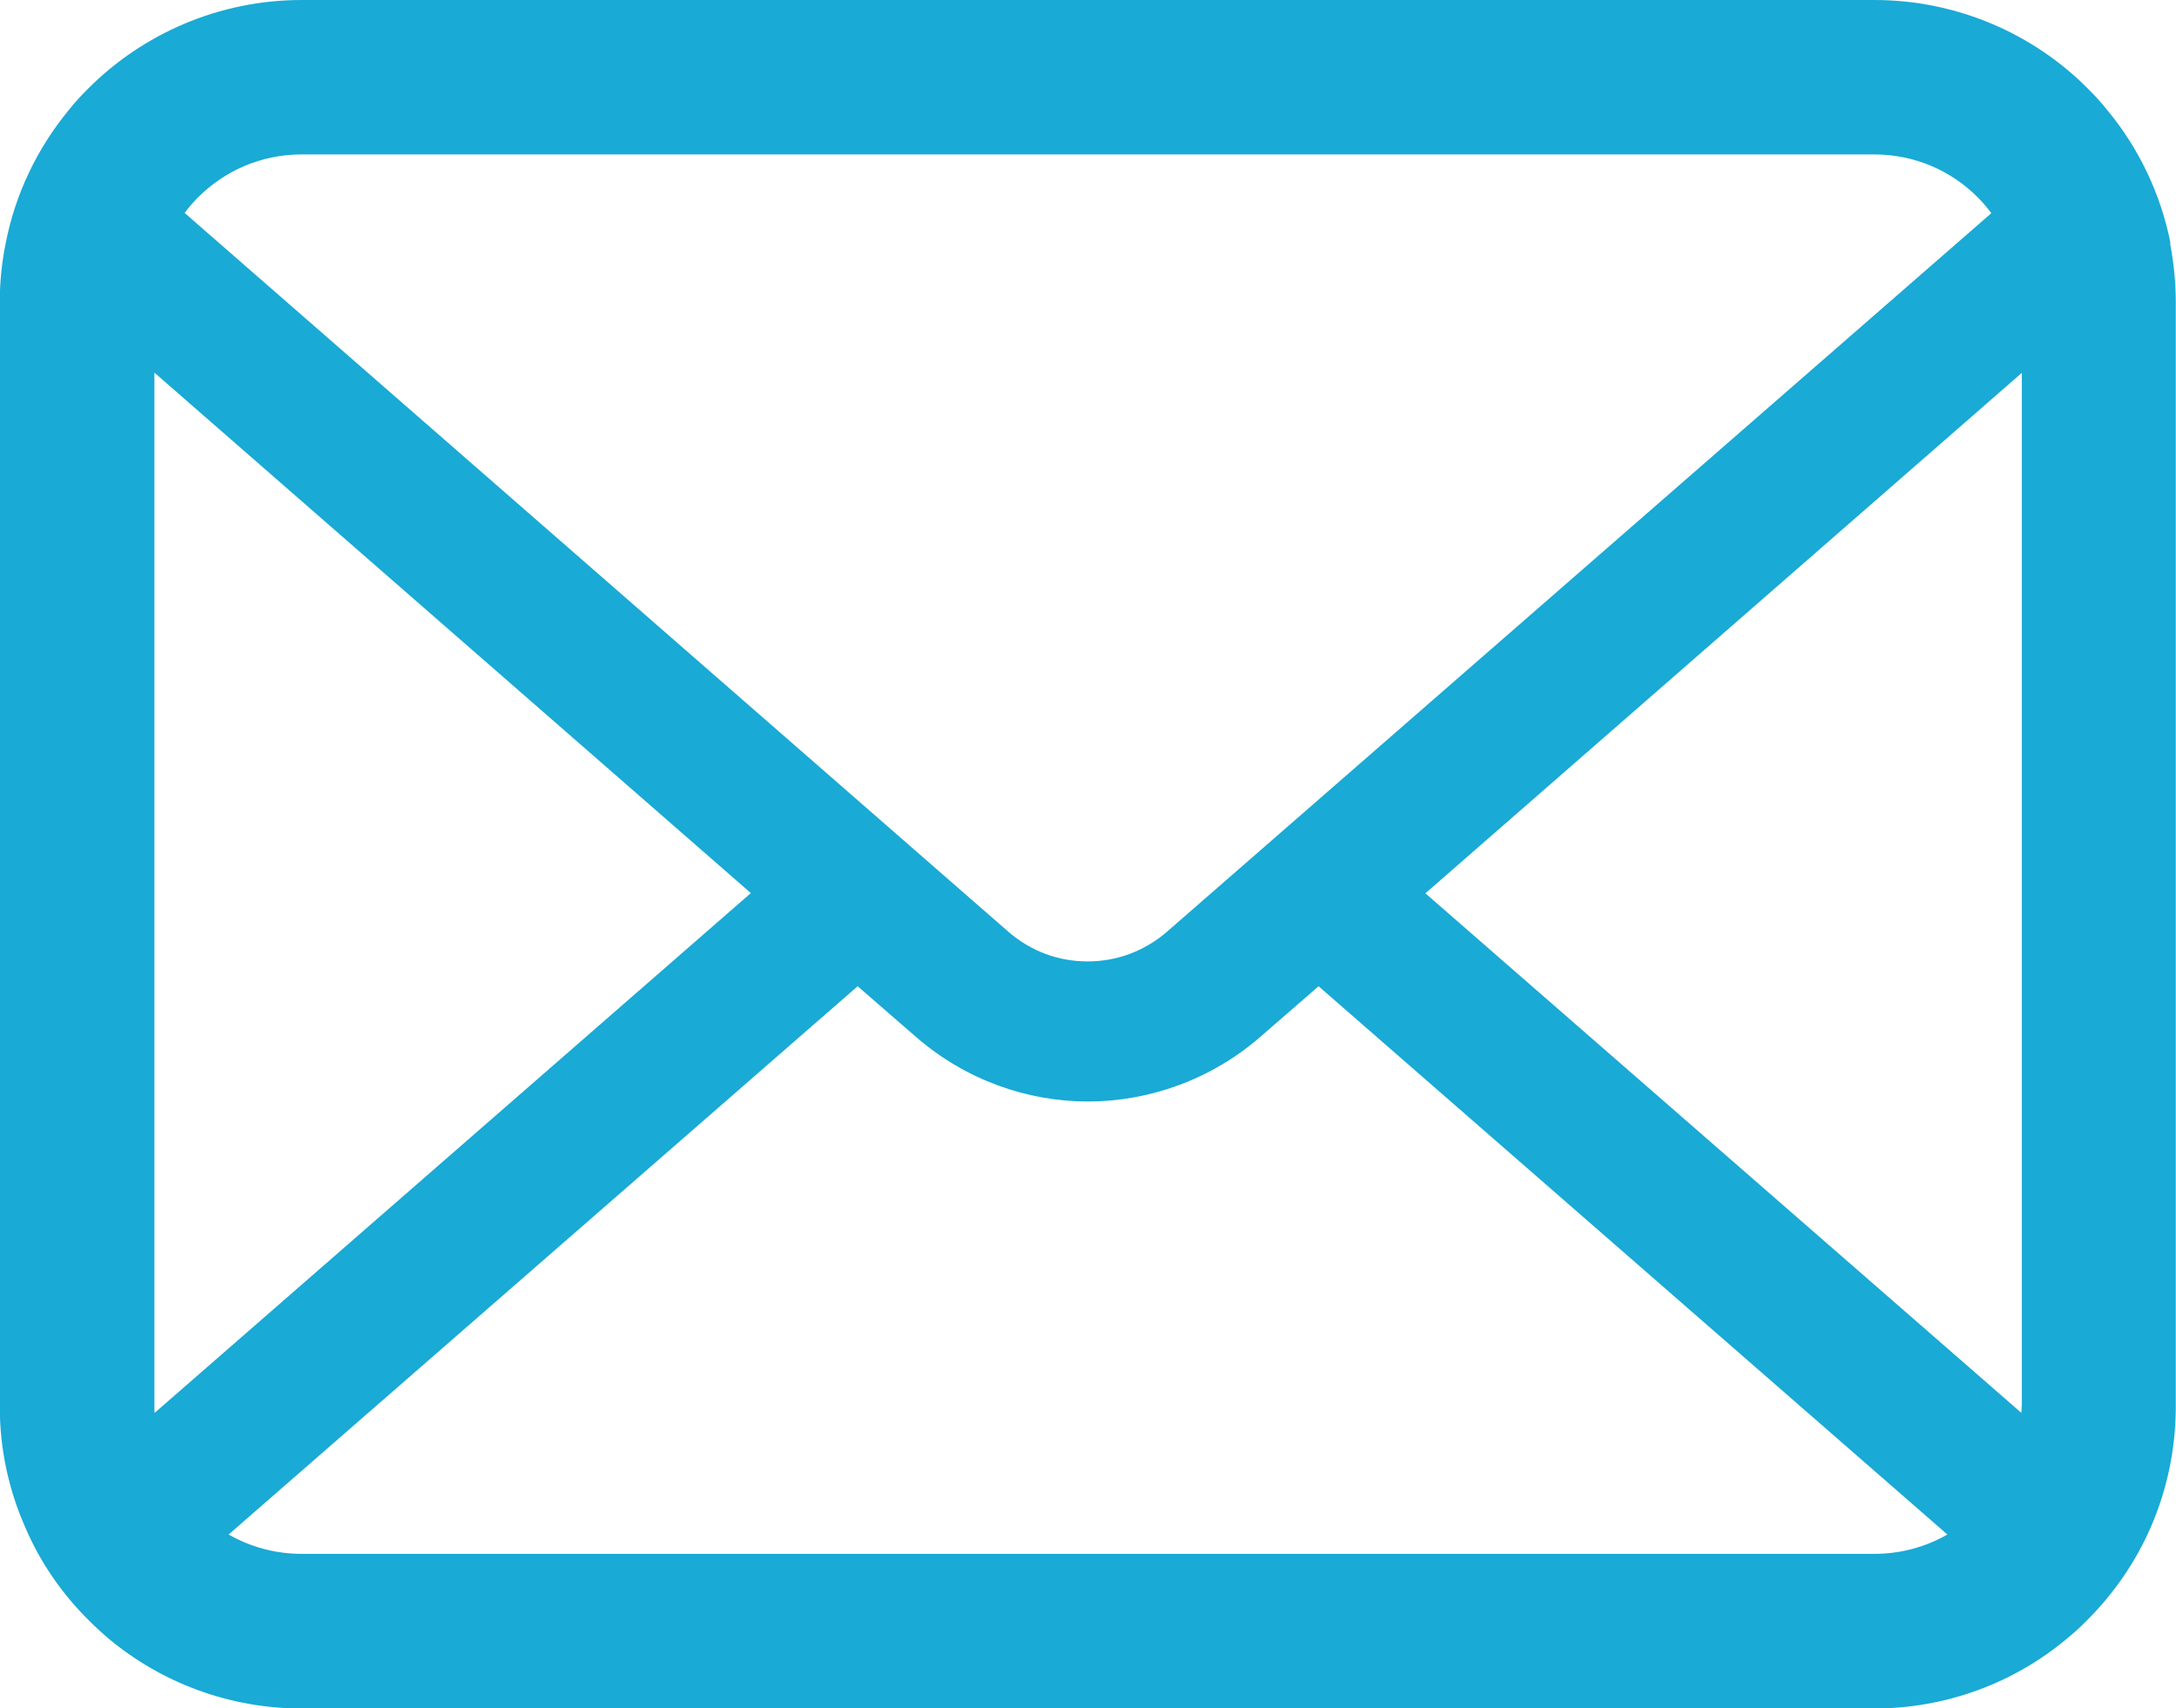 <?xml version="1.0" encoding="UTF-8"?>
<svg id="_レイヤー_2" data-name="レイヤー 2" xmlns="http://www.w3.org/2000/svg" viewBox="0 0 95.55 75">
  <defs>
    <style>
      .cls-1 {
        fill: #19aad5;
      }
    </style>
  </defs>
  <g id="_レイヤー_1-2" data-name="レイヤー 1">
    <path class="cls-1" d="M95.31,10.68c-.43-2.17-1.39-4.16-2.74-5.8-.28-.36-.58-.68-.9-1-2.38-2.39-5.72-3.88-9.37-3.88H13.25c-3.65,0-6.98,1.49-9.37,3.88-.32.32-.62.64-.9,1-1.34,1.64-2.31,3.63-2.73,5.8-.17.84-.26,1.7-.26,2.58v48.49c0,1.86.39,3.65,1.1,5.26.65,1.54,1.61,2.94,2.79,4.11.3.3.59.57.91.84,2.29,1.9,5.25,3.05,8.46,3.05h69.04c3.21,0,6.18-1.15,8.46-3.06.32-.26.62-.53.91-.83,1.17-1.17,2.13-2.56,2.8-4.11h0c.7-1.63,1.08-3.4,1.08-5.26V13.26c0-.87-.09-1.74-.25-2.58ZM8.68,8.68c1.18-1.18,2.77-1.9,4.57-1.9h69.04c1.8,0,3.4.72,4.57,1.9.21.21.41.45.58.68l-36.19,31.54c-1,.87-2.23,1.31-3.49,1.31s-2.48-.43-3.49-1.31L8.11,9.35c.16-.23.36-.45.57-.67ZM6.78,61.75V16.36l26.19,22.85L6.79,62.03c-.01-.09-.01-.18-.01-.28ZM82.3,68.22H13.25c-1.17,0-2.27-.31-3.21-.85l27.62-24.07,2.58,2.24c2.16,1.87,4.86,2.82,7.53,2.82s5.39-.95,7.55-2.82l2.58-2.24,27.61,24.07c-.94.54-2.03.85-3.21.85ZM88.77,61.75c0,.1,0,.2-.01.28l-26.17-22.81,26.19-22.85v45.37Z"/>
  </g>
</svg>